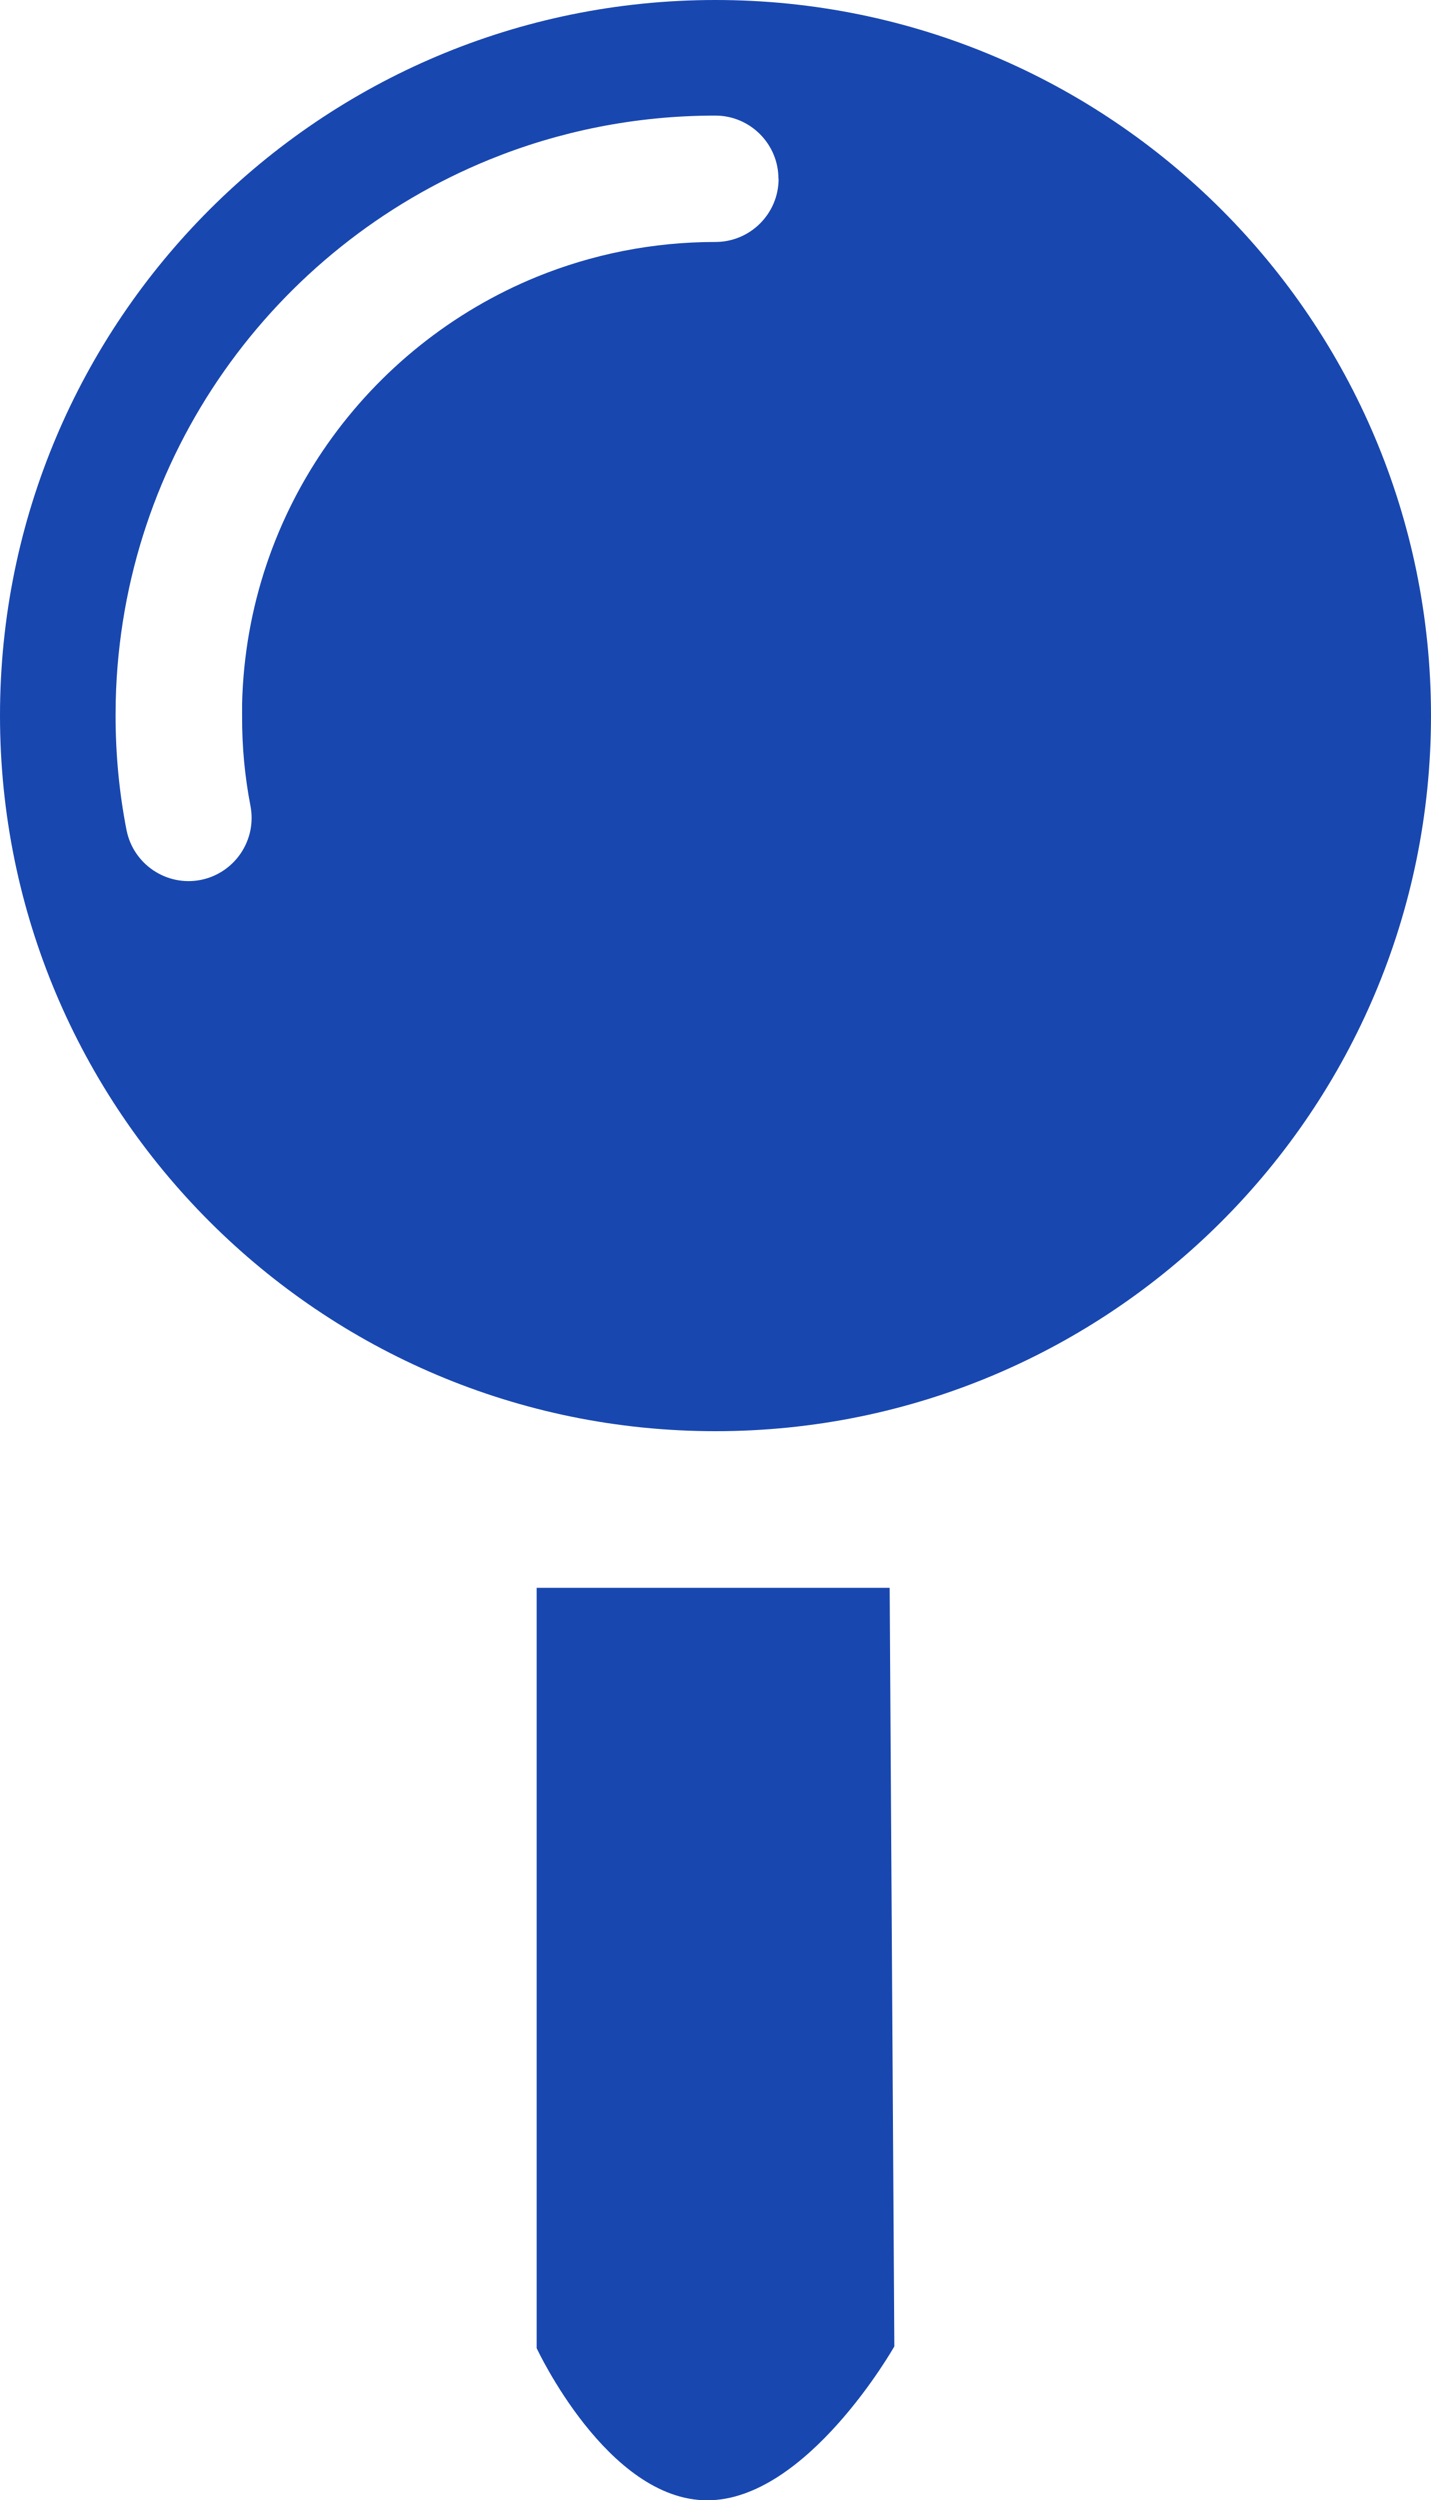 <?xml version="1.0" encoding="UTF-8"?><svg id="Ebene_1" xmlns="http://www.w3.org/2000/svg" viewBox="0 0 88.9 155.3"><path d="m88.9,44.45C88.9,19.9,69,0,44.45,0S0,19.9,0,44.45s19.9,44.45,44.45,44.45,44.45-19.9,44.45-44.45h0ZM48.37,11.11c0,2.16-1.76,3.92-3.92,3.92-3.93,0-7.67.77-11.09,2.16-10.54,4.3-18.03,14.52-18.32,26.52v.74c-.01,1.93.17,3.8.52,5.61.41,2.13-.98,4.18-3.1,4.6-2.13.41-4.18-.98-4.6-3.1-.45-2.3-.68-4.68-.68-7.11v-.06s.01-.85.01-.85v-.02c.37-15.22,9.85-28.16,23.2-33.6,4.34-1.77,9.09-2.74,14.05-2.74,2.16,0,3.92,1.76,3.92,3.92h0ZM15.03,44.51v-.05s0,0,0,0m.01-.73s0,0,0,0v-.04s0,.04,0,.04h0Z" style="fill:#1847b0;"/><path d="m33.34,98.63h21.93l.29,47.12s-5.41,9.56-11.62,9.56-10.6-9.45-10.6-9.45v-47.23h0Z" style="fill:#1847b0;"/></svg>